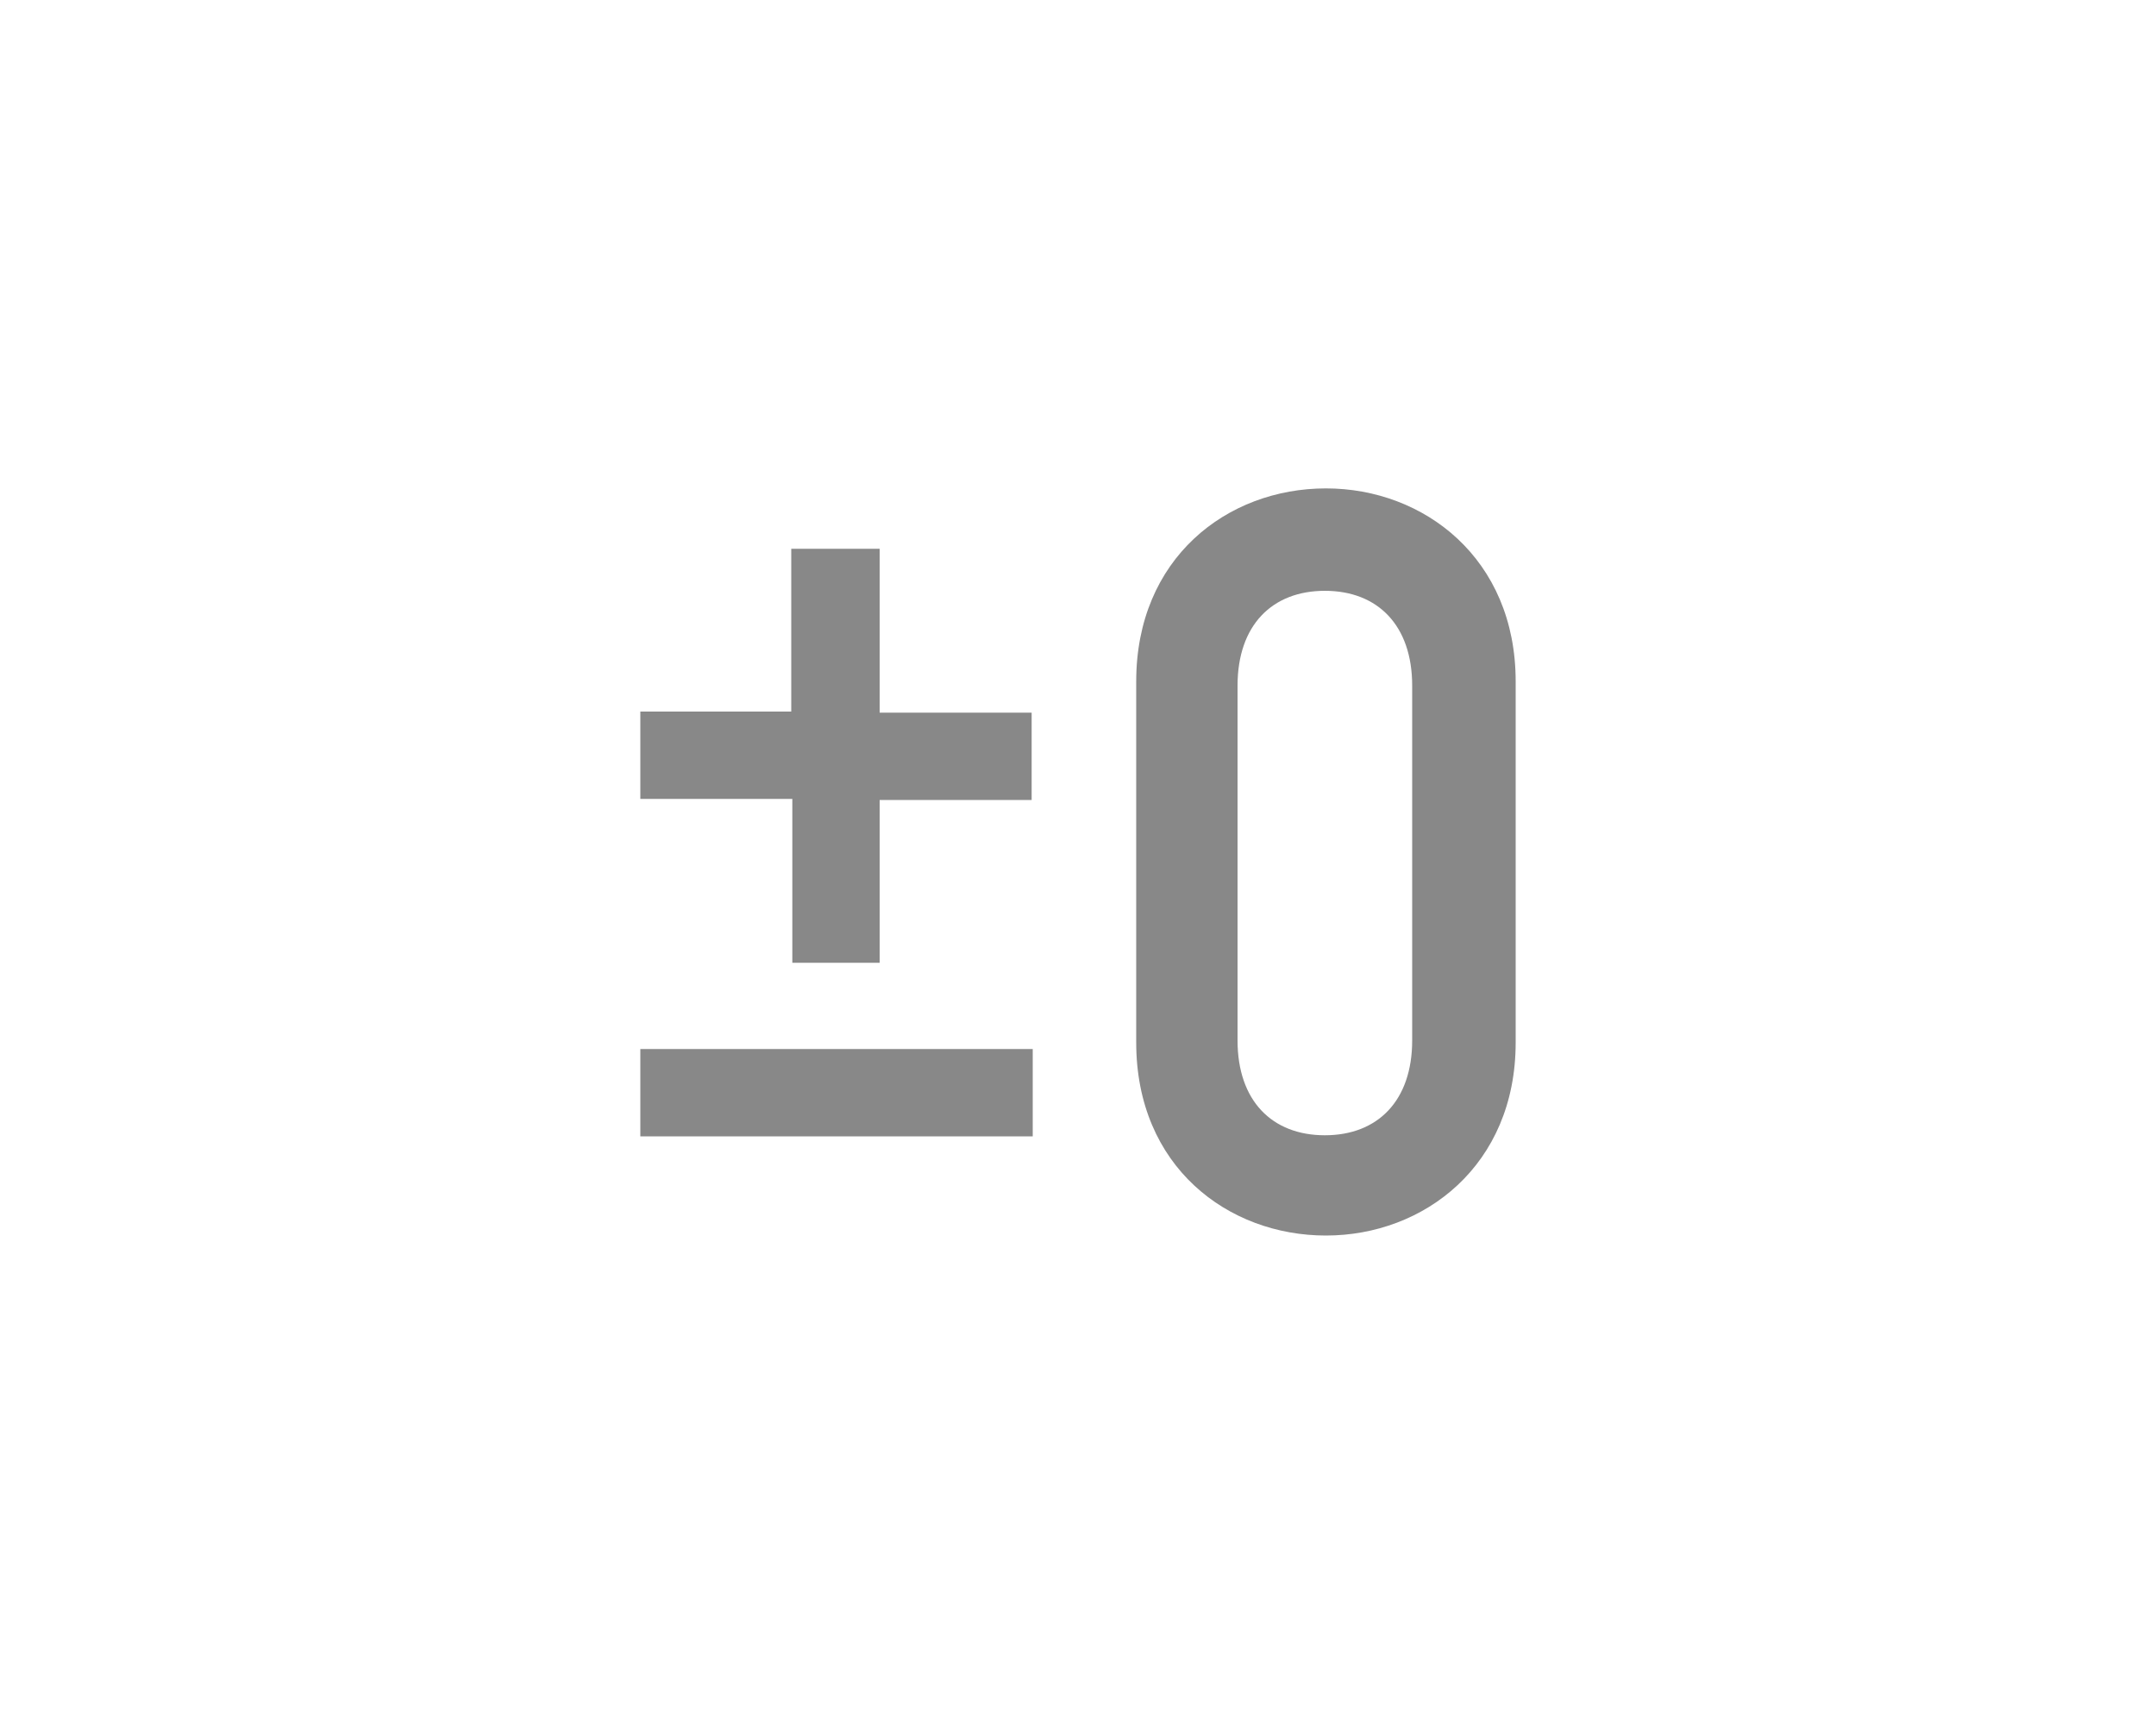 <?xml version="1.0" encoding="utf-8"?>
<!-- Generator: Adobe Illustrator 28.0.0, SVG Export Plug-In . SVG Version: 6.00 Build 0)  -->
<svg version="1.1" id="_圖層_1" xmlns="http://www.w3.org/2000/svg" xmlns:xlink="http://www.w3.org/1999/xlink" x="0px" y="0px"
	 viewBox="0 0 200 160" style="enable-background:new 0 0 200 160;" xml:space="preserve">
<style type="text/css">
	.st0{fill:none;}
	.st1{fill:#888888;}
</style>
<g id="Group_11999">
	<rect id="Rectangle_541" class="st0" width="200" height="160"/>
	<path class="st1" d="M123,45.3c-9.2,0-17.6,6.5-17.6,17.9v33.5c0,11.5,8.5,17.9,17.6,17.9s17.6-6.5,17.6-17.9V63.2
		C140.6,51.8,132.1,45.3,123,45.3z M131,96.5c0,5.6-3.2,8.8-8.1,8.8c-4.9,0-8.1-3.2-8.1-8.8V63.6c0-5.6,3.2-8.8,8.1-8.8
		c4.9,0,8.1,3.2,8.1,8.8V96.5z M59.4,97.3h36.4v8.1H59.4V97.3z M81.6,50.9h-8.2V66H59.4v8.1h14.1v15.2h8.1V74.2h14.1v-8.1H81.6V50.9
		z"/>
</g>
</svg>
